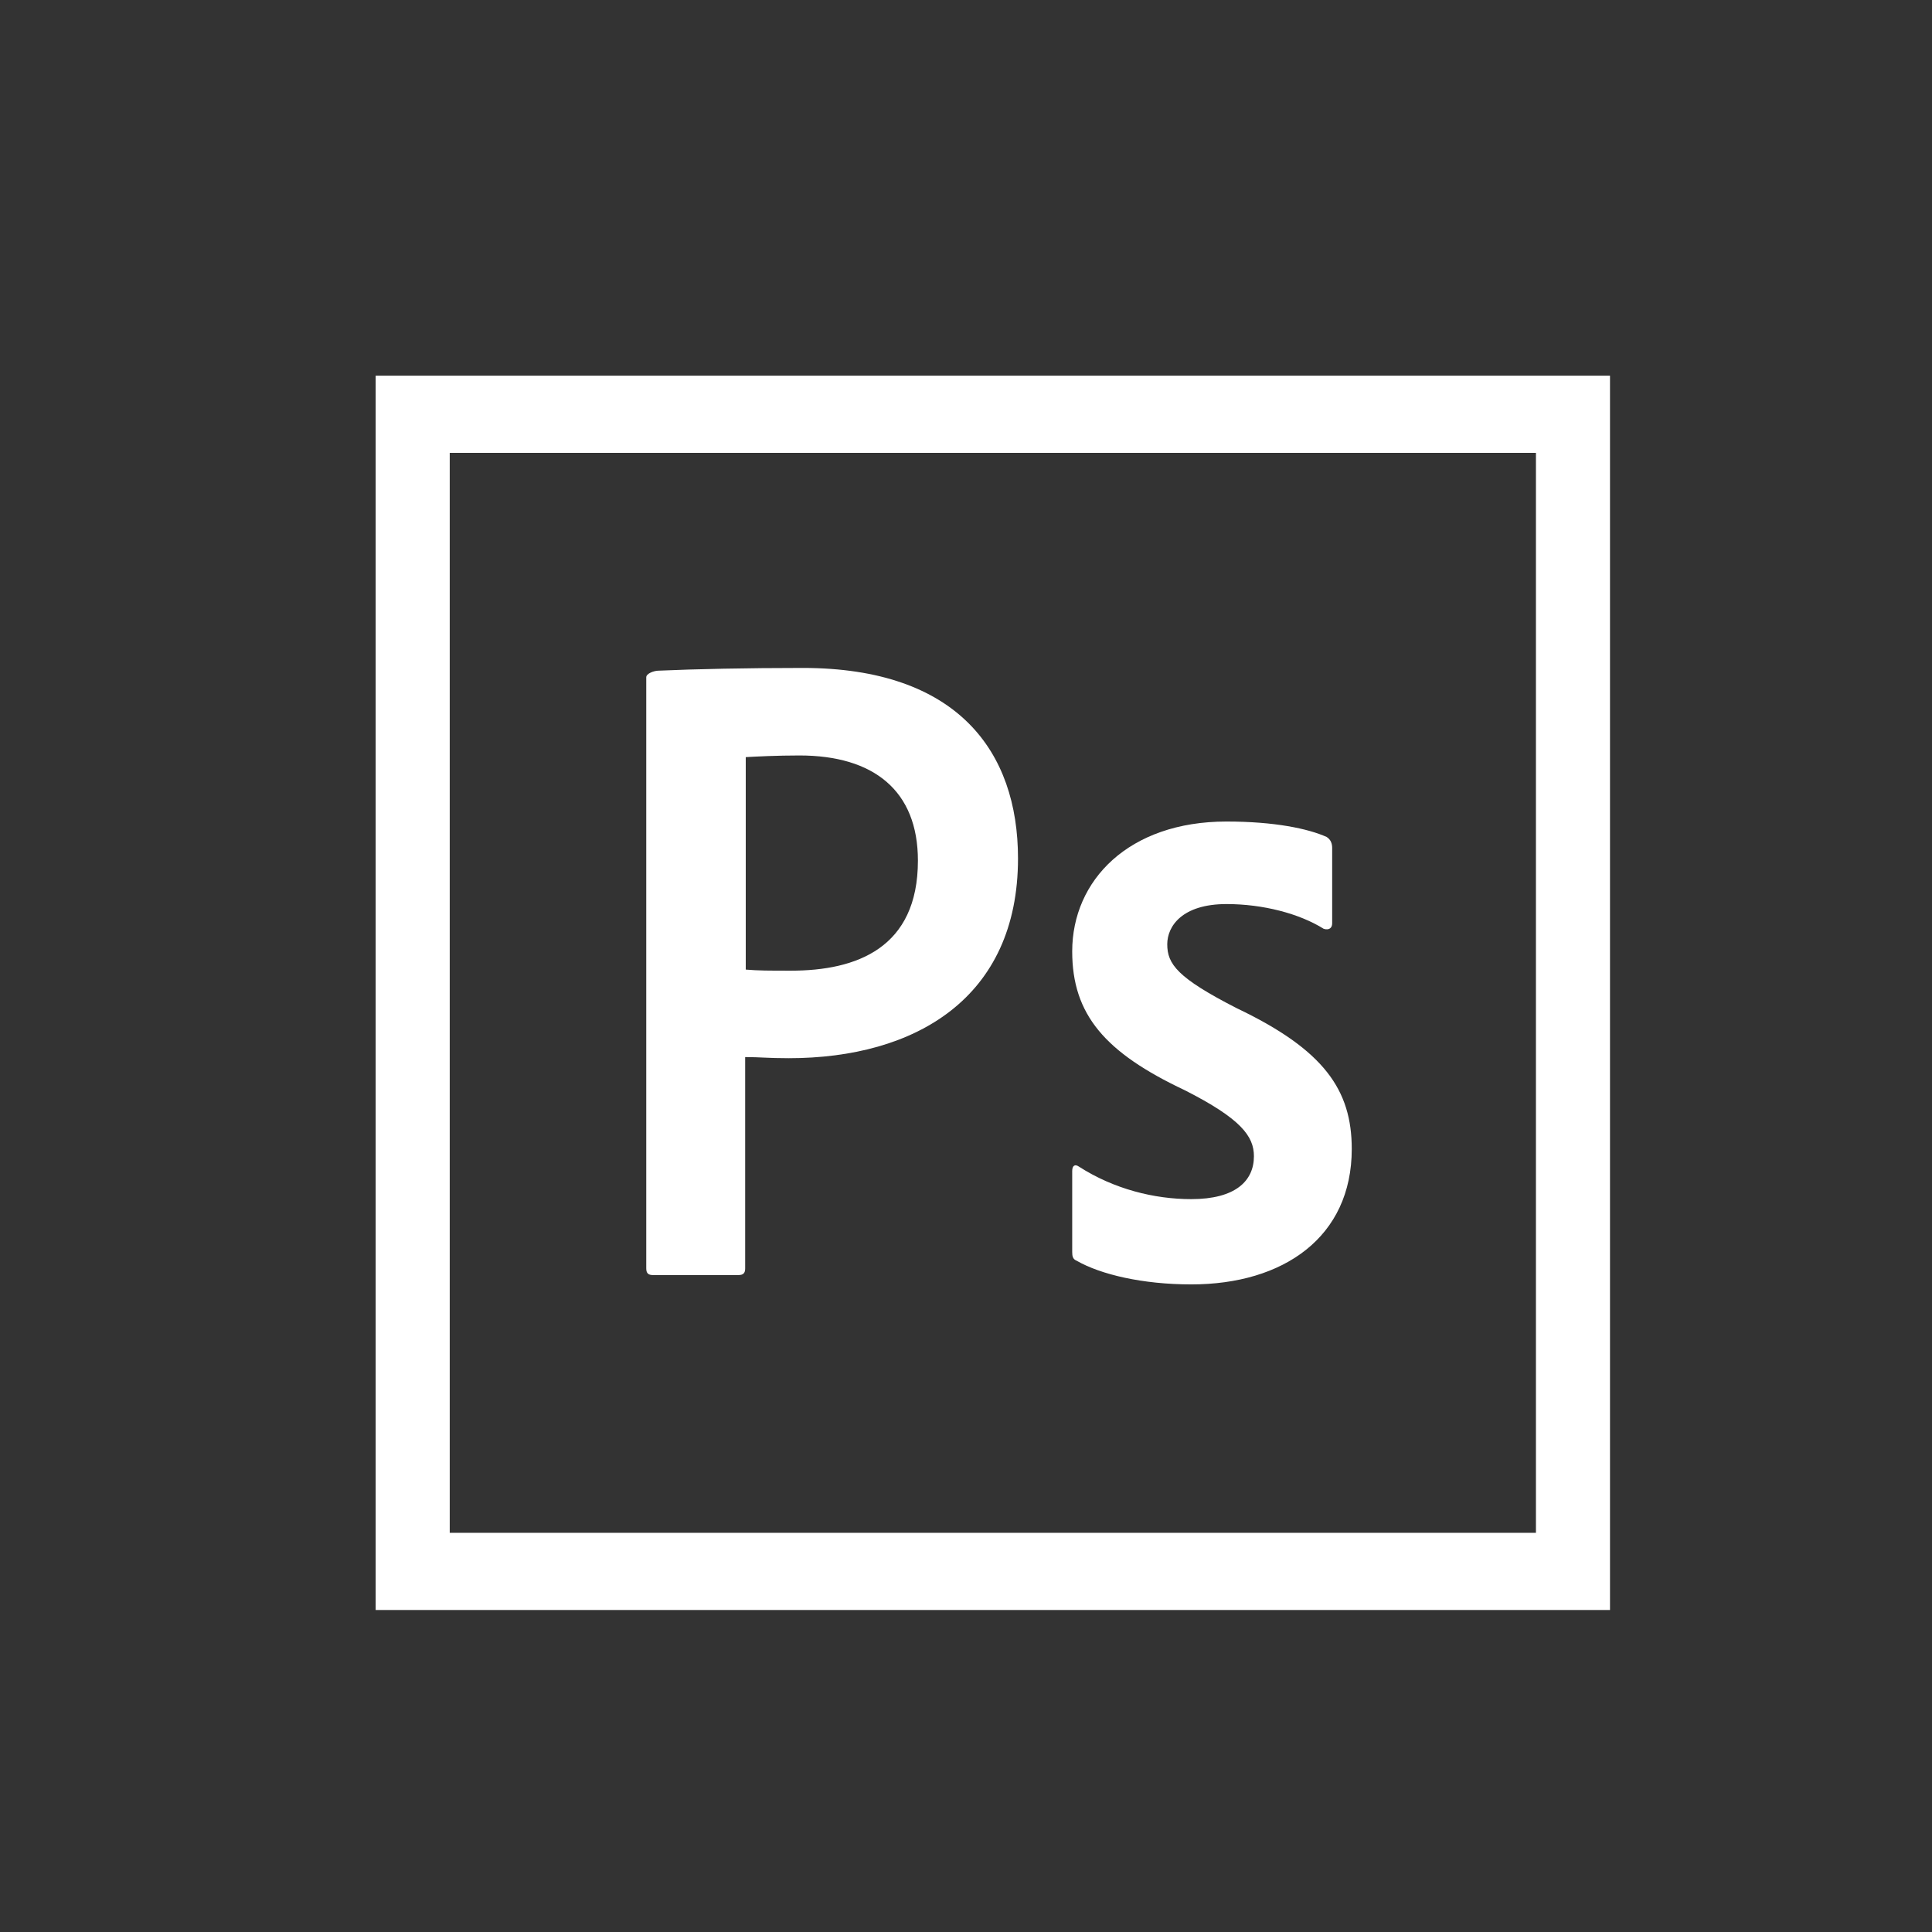 <?xml version="1.0" encoding="UTF-8"?>
<svg width="36px" height="36px" viewBox="0 0 36 36" version="1.1" xmlns="http://www.w3.org/2000/svg" xmlns:xlink="http://www.w3.org/1999/xlink">
    <rect x="0" y="0" width="36" height="36" fill="#333333" stroke="none"/>
    <!-- Generator: Sketch 59.1 (86144) - https://sketch.com -->
    <title>photoshop</title>
    <desc>Created with Sketch.</desc>
    <g id="Symbols/Icons" stroke="none" stroke-width="1" fill="none" fill-rule="evenodd">
        <g id="Icons/Photoshop" fill="#FFFFFF" fill-rule="nonzero">
            <path d="M30,7 L30,30 L7,30 L7,7 L30,7 Z M28.62,8.438 L8.38,8.438 L8.38,28.562 L28.62,28.562 L28.62,8.438 Z M22.854,15.308 C23.75,15.308 24.375,15.441 24.719,15.595 C24.802,15.646 24.823,15.728 24.823,15.8 L24.823,17.205 C24.823,17.287 24.771,17.338 24.667,17.308 C24.208,17.021 23.531,16.846 22.854,16.846 C22.031,16.846 21.75,17.256 21.75,17.595 C21.75,17.964 21.938,18.22 23.042,18.785 C24.677,19.564 25.188,20.313 25.188,21.41 C25.188,23.051 23.917,23.933 22.198,23.933 C21.292,23.933 20.51,23.749 20.062,23.492 C19.99,23.462 19.979,23.41 19.979,23.328 L19.979,21.82 C19.979,21.718 20.031,21.687 20.104,21.738 C20.76,22.159 21.51,22.344 22.198,22.344 C23.021,22.344 23.365,22.005 23.365,21.544 C23.365,21.174 23.125,20.846 22.073,20.313 C20.594,19.615 19.979,18.908 19.979,17.728 C19.979,16.405 21.031,15.308 22.854,15.308 Z M14.958,12.446 C17.844,12.446 18.969,14.005 18.969,15.995 C18.969,18.6 17.052,19.718 14.698,19.718 C14.302,19.718 14.167,19.697 13.885,19.697 L13.885,23.636 C13.885,23.718 13.854,23.759 13.76,23.759 L12.167,23.759 C12.083,23.759 12.042,23.728 12.042,23.636 L12.042,12.62 C12.042,12.549 12.188,12.497 12.271,12.497 C12.938,12.467 13.927,12.446 14.958,12.446 Z M14.896,14.077 C14.479,14.077 14.083,14.097 13.896,14.108 L13.896,18.067 C14.135,18.087 14.323,18.087 14.74,18.087 C15.958,18.087 17.104,17.667 17.104,16.036 C17.104,14.733 16.281,14.077 14.896,14.077 Z" id="Combined-Shape"></path>
        </g>
    </g>
</svg>